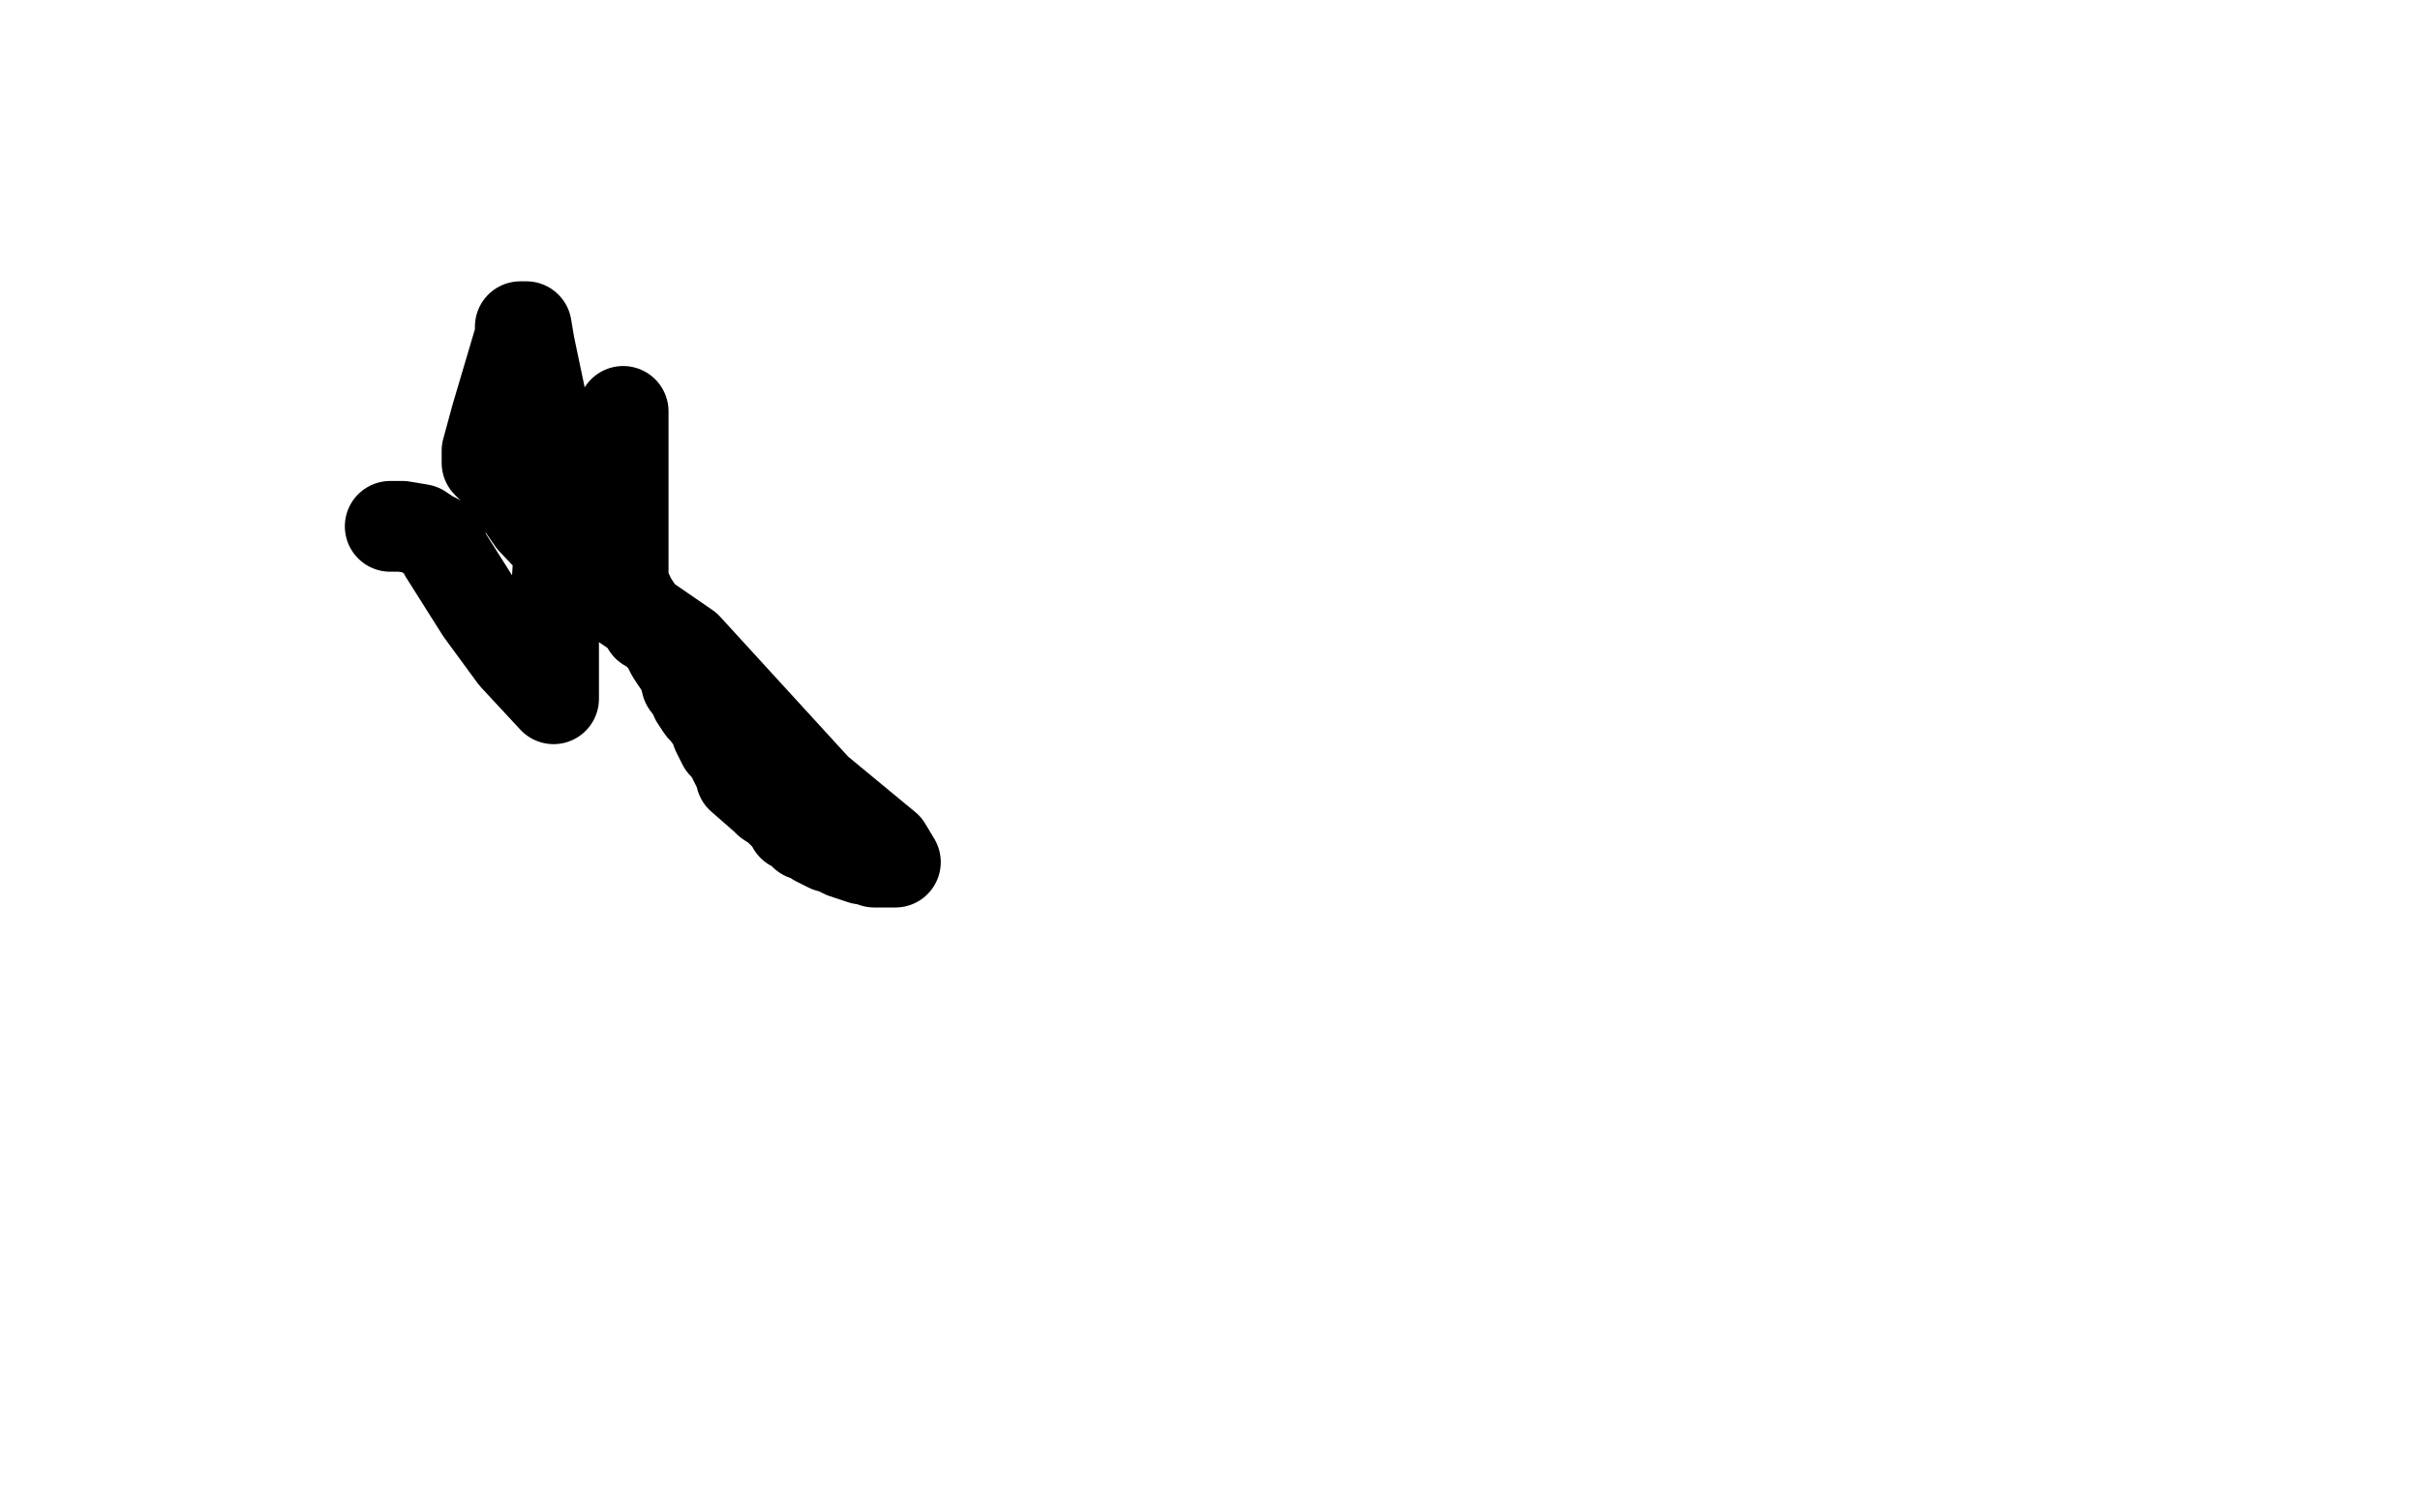 <?xml version="1.0" standalone="no"?>
<!DOCTYPE svg PUBLIC "-//W3C//DTD SVG 1.1//EN"
"http://www.w3.org/Graphics/SVG/1.1/DTD/svg11.dtd">

<svg width="800" height="500" version="1.1" xmlns="http://www.w3.org/2000/svg" xmlns:xlink="http://www.w3.org/1999/xlink" style="stroke-antialiasing: false"><desc>This SVG has been created on https://colorillo.com/</desc><rect x='0' y='0' width='800' height='500' style='fill: rgb(255,255,255); stroke-width:0' /><polyline points="206,136 206,137 206,137 206,138 206,138 206,139 206,139 206,140 206,140 206,141 206,142 206,144 206,147 206,148 206,150 206,165 206,175 206,180 206,182 206,183 206,186 206,189 206,191 206,192 207,195 208,197 208,198 208,199 209,199 211,202 211,203 214,205 214,207 216,208 218,210 219,211 220,212 222,216 224,219 226,222 227,226 230,230 230,231 232,234 233,235 236,239 237,242 239,246 241,248 242,250 243,252 244,254 245,255 245,257 253,264 254,265 257,267 258,268 260,270 261,271 262,273 264,274 265,274 266,276 269,277 270,278 272,279 274,280 275,280 277,281 279,282 282,283 285,284 286,284 289,285 290,285 291,285 293,285 294,285 295,285 296,285 293,280 270,261 227,214 195,192 176,172 167,159 163,155 161,153 161,149 164,138 172,111 172,108 174,108 175,114 179,133 183,159 185,179 183,211 183,224 183,229 183,230 183,231 170,217 159,202 147,183 146,180 144,178 143,178 142,177 139,175 133,174 131,174 129,174" style="fill: none; stroke: #000000; stroke-width: 30; stroke-linejoin: round; stroke-linecap: round; stroke-antialiasing: false; stroke-antialias: 0; opacity: 1.0"/>
</svg>
